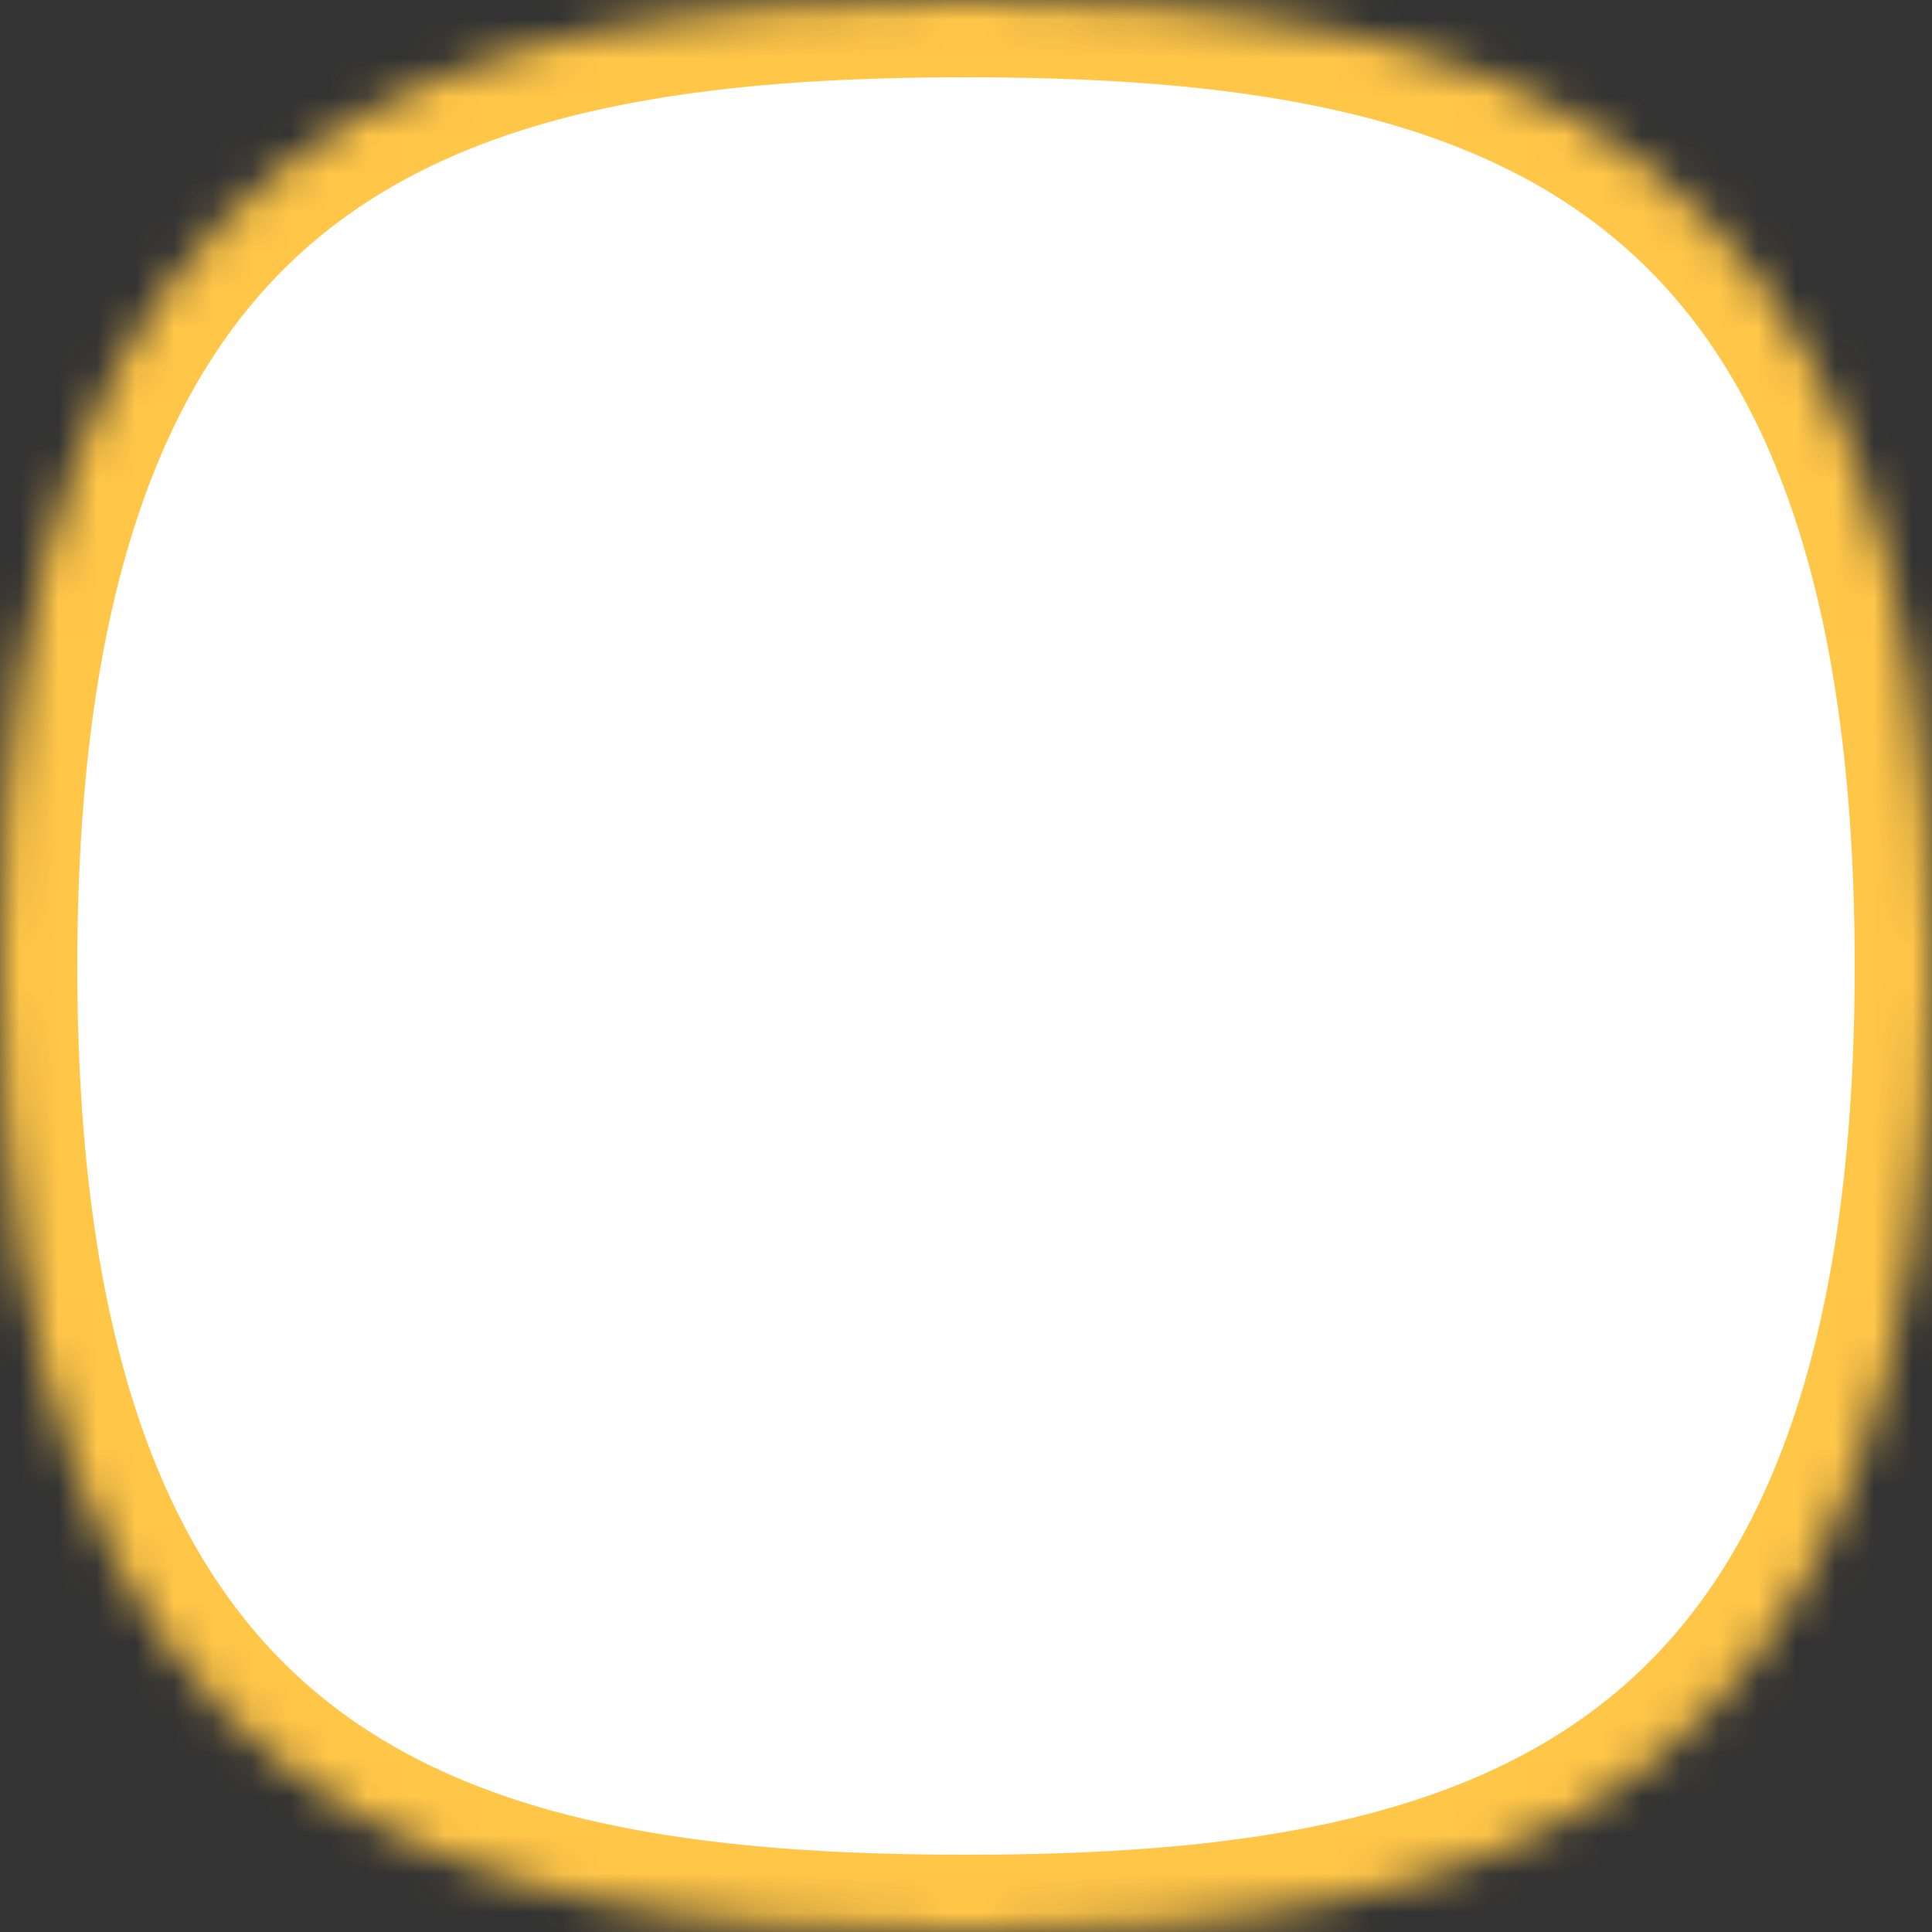<svg width="50" height="50" viewBox="0 0 50 50" xmlns="http://www.w3.org/2000/svg" xmlns:xlink="http://www.w3.org/1999/xlink"><rect x="0" y="0" width="50" height="50" fill="#333333" stroke="none"/><title>Group 9</title><defs><path d="M25 50c13.807 0 25-3.193 25-25S38.807 0 25 0 0 3.193 0 25s11.193 25 25 25z" id="a"/><mask id="c" x="0" y="0" width="50" height="50" fill="#fff"><use xlink:href="#a"/></mask><path d="M24.587 31.836l-4.166 2.19c-1.467.771-2.43.073-2.15-1.562l.796-4.639-3.37-3.285c-1.187-1.157-.821-2.289.821-2.527l4.657-.677 2.083-4.22c.734-1.487 1.923-1.489 2.658 0l2.083 4.22 4.657.677c1.64.238 2.01 1.369.821 2.527l-3.37 3.285.796 4.639c.28 1.634-.681 2.334-2.15 1.562l-4.166-2.19z" id="b"/><mask id="d" x="0" y="0" width="19.174" height="18.34" fill="#fff"><use xlink:href="#b"/></mask></defs><g stroke-width="4" stroke="#FFC648" fill="#FFF" fill-rule="evenodd"><use mask="url(#c)" xlink:href="#a"/><use mask="url(#d)" xlink:href="#b"/></g></svg>